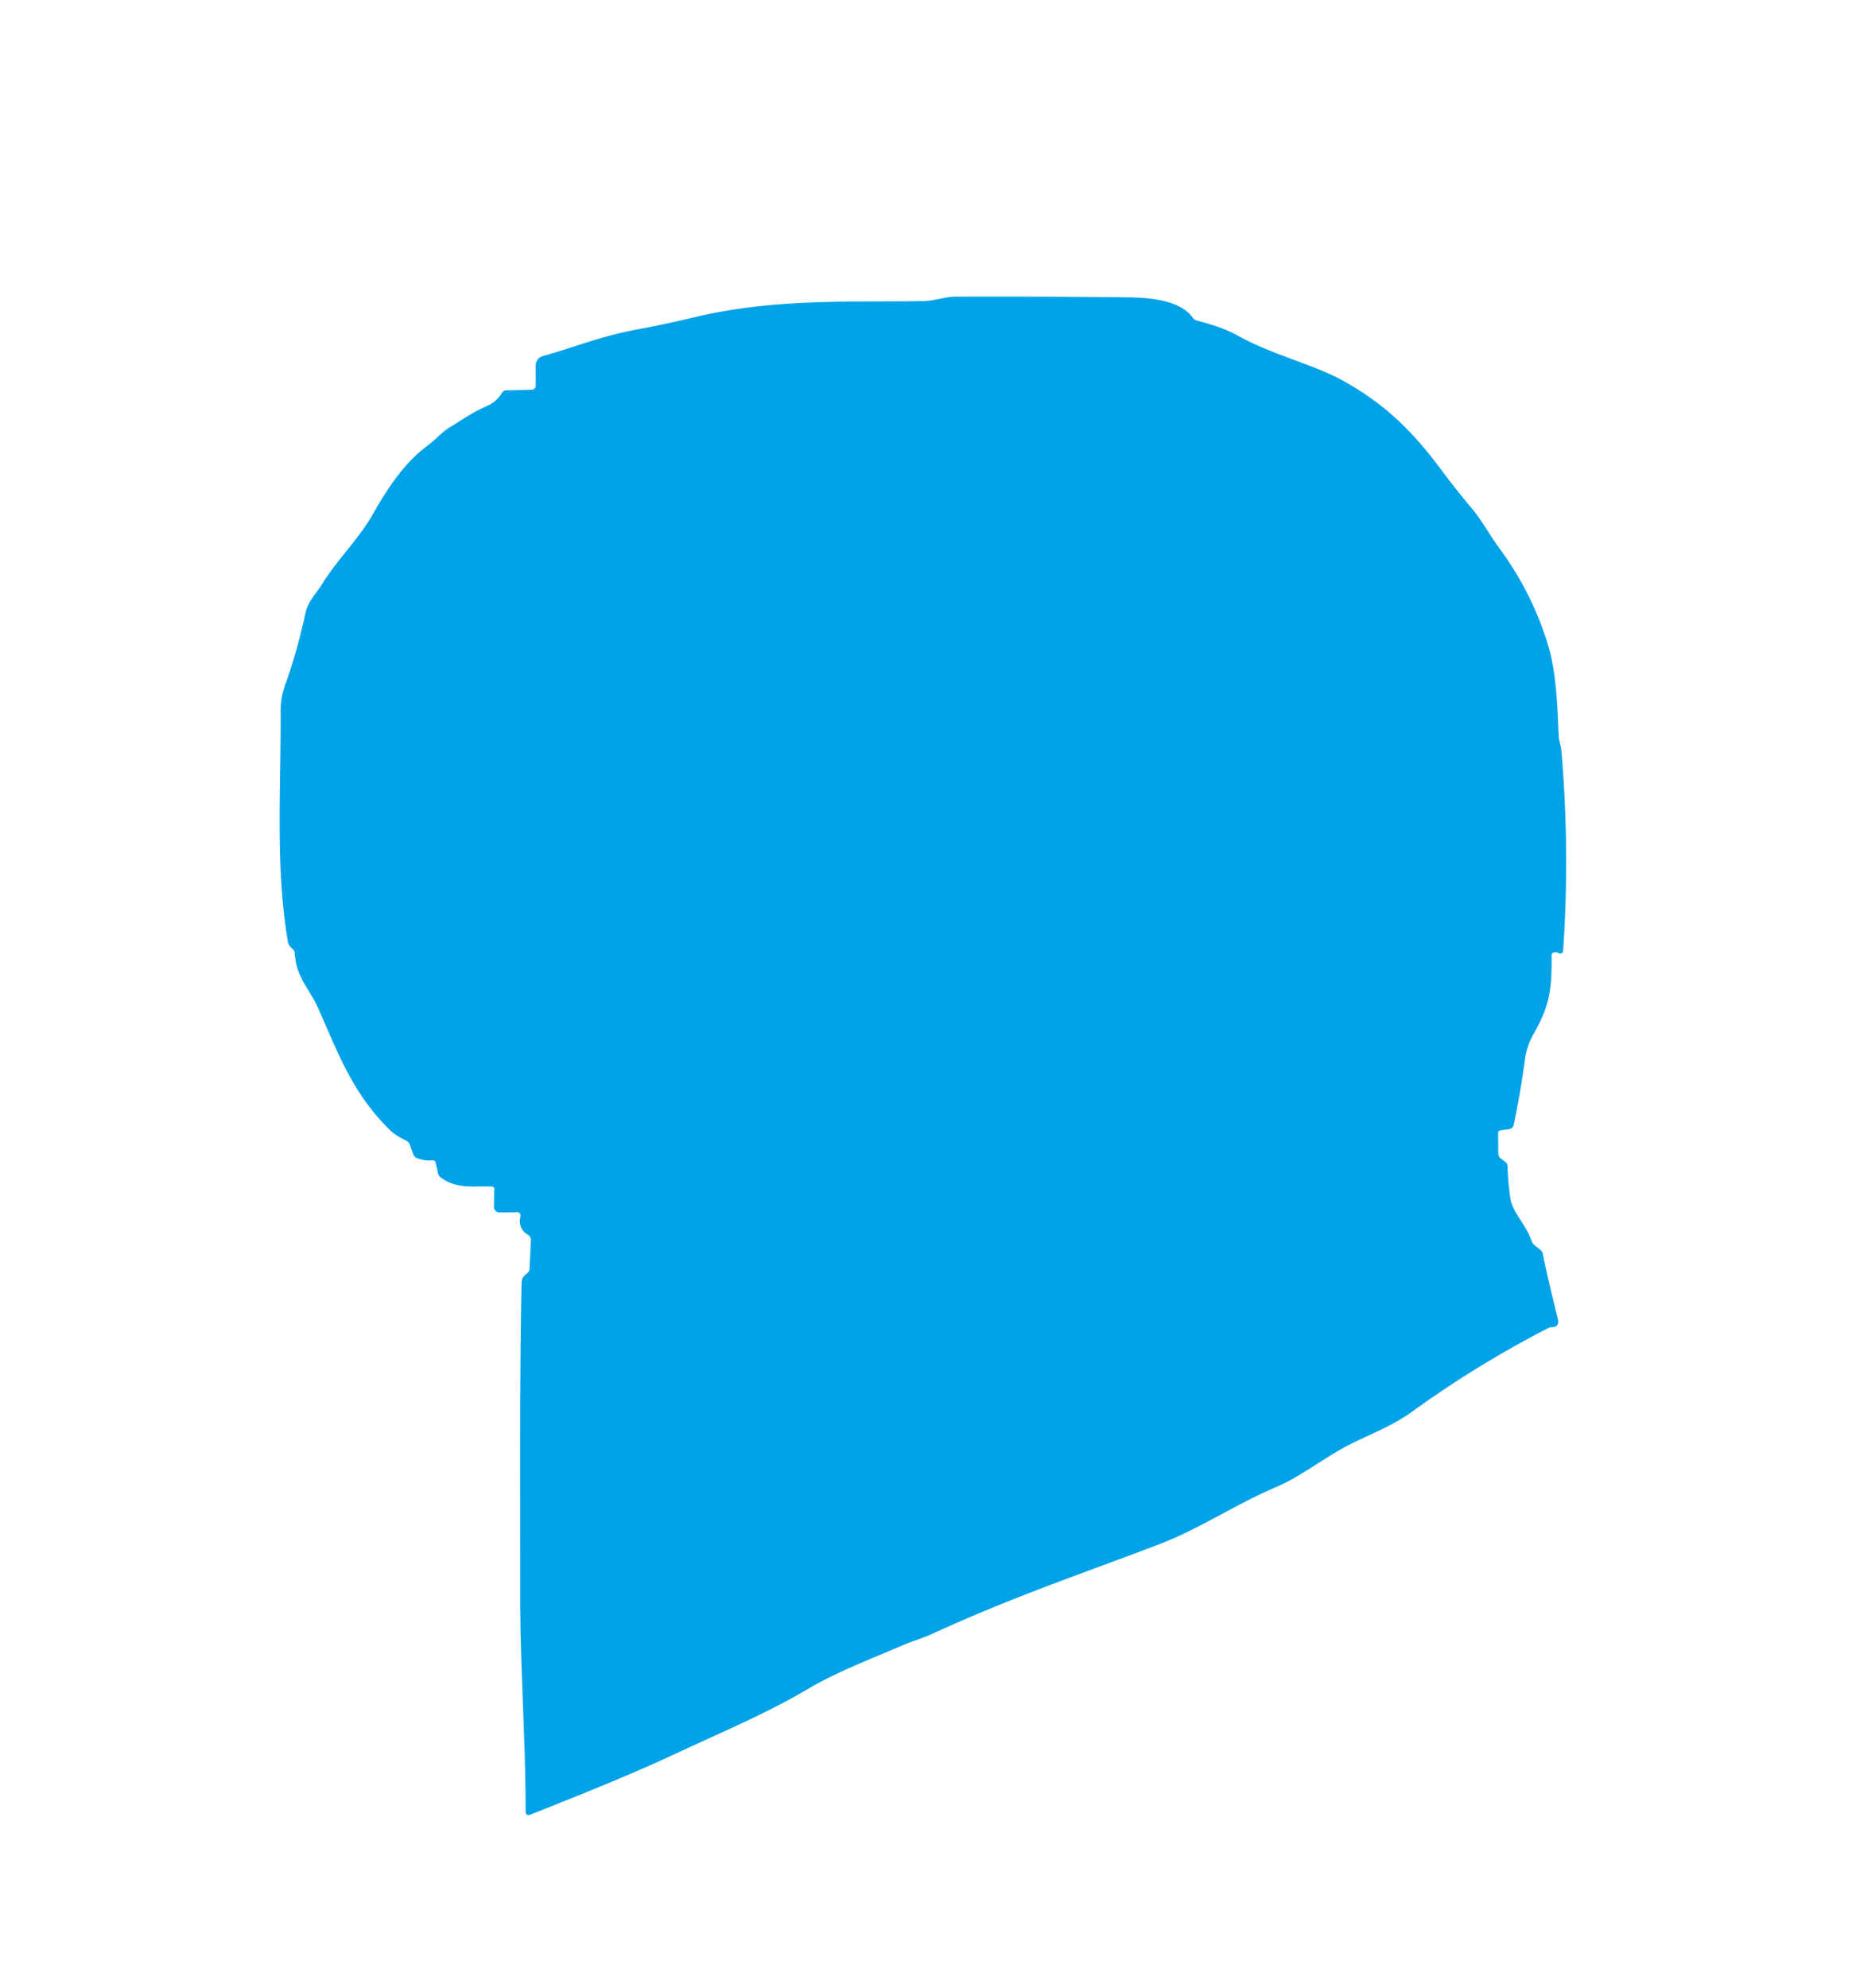 <?xml version="1.0" encoding="UTF-8" standalone="no"?>
<!DOCTYPE svg PUBLIC "-//W3C//DTD SVG 1.1//EN" "http://www.w3.org/Graphics/SVG/1.1/DTD/svg11.dtd">
<svg xmlns="http://www.w3.org/2000/svg" version="1.1" viewBox="0.00 0.00 356.00 382.00">
<path fill="#00a2e8" d="
  M 298.25 183.62
  C 298.33 190.39 297.82 193.37 294.73 198.83
  Q 293.48 201.03 293.15 203.51
  Q 292.29 209.83 290.98 216.18
  A 1.04 1.04 0.0 0 1 290.10 217.00
  L 288.46 217.22
  Q 287.96 217.28 287.97 217.79
  L 288.01 221.71
  Q 288.02 222.31 288.51 222.67
  L 289.33 223.27
  A 1.09 1.08 17.6 0 1 289.78 224.13
  Q 289.89 227.10 290.27 229.99
  C 290.68 233.11 293.18 234.99 294.40 238.47
  Q 294.59 239.00 295.03 239.36
  L 296.05 240.16
  Q 296.49 240.51 296.59 241.07
  Q 297.30 244.80 299.46 253.51
  Q 299.85 255.06 298.26 255.06
  A 1.54 1.36 27.6 0 0 297.65 255.21
  Q 283.92 262.27 271.45 271.29
  C 267.68 274.01 263.85 275.43 259.74 277.46
  C 255.15 279.73 249.92 283.83 245.48 285.71
  C 237.42 289.13 230.61 293.80 222.98 296.72
  C 208.23 302.37 195.13 306.68 179.05 314.06
  C 177.35 314.85 175.44 315.37 173.63 316.15
  C 167.40 318.83 160.97 321.24 155.09 324.71
  C 147.23 329.34 138.74 332.89 130.47 336.75
  C 120.97 341.20 111.54 344.93 102.00 348.72
  Q 101.04 349.11 101.04 348.07
  C 101.04 334.57 100.00 320.15 100.01 307.74
  C 100.02 287.39 99.86 267.05 100.25 246.70
  C 100.28 245.65 100.63 245.24 101.39 244.64
  Q 101.77 244.34 101.80 243.85
  L 102.05 238.40
  Q 102.08 237.67 101.47 237.30
  Q 99.51 236.11 100.05 233.71
  A 0.60 0.60 0.0 0 0 99.46 232.98
  L 96.03 233.01
  A 1.08 1.08 0.0 0 1 94.94 231.91
  L 95.02 228.57
  Q 95.03 228.04 94.49 228.02
  C 91.17 227.91 87.83 228.57 84.76 226.32
  Q 84.31 225.99 84.19 225.45
  L 83.75 223.50
  Q 83.63 222.94 83.05 223.00
  Q 81.49 223.14 80.08 222.53
  Q 79.63 222.34 79.46 221.88
  L 78.80 220.04
  Q 78.60 219.48 78.07 219.21
  Q 75.96 218.19 74.89 217.12
  C 67.50 209.79 64.96 202.18 60.98 193.37
  C 59.58 190.28 56.87 187.69 56.67 183.22
  A 1.17 1.15 20.0 0 0 56.28 182.40
  Q 55.47 181.70 55.37 181.13
  C 52.88 166.77 54.04 151.23 53.94 136.65
  Q 53.93 134.10 54.86 131.49
  Q 57.18 125.05 58.73 117.74
  C 59.19 115.59 61.01 113.74 61.81 112.43
  C 64.81 107.49 68.91 103.72 71.72 98.74
  C 74.37 94.04 77.74 88.90 82.14 85.68
  C 83.72 84.52 84.91 83.05 86.54 82.07
  C 88.98 80.58 90.73 79.29 93.68 77.99
  Q 95.44 77.21 96.48 75.50
  Q 96.77 75.03 97.33 75.02
  L 102.17 74.92
  A 0.84 0.84 0.0 0 0 102.99 74.08
  L 102.97 70.27
  A 1.90 1.90 0.0 0 1 104.36 68.43
  C 110.50 66.73 115.45 64.59 122.87 63.24
  Q 127.58 62.38 133.27 61.02
  C 148.54 57.35 162.62 58.09 177.48 57.87
  C 179.52 57.84 181.81 57.02 183.50 57.02
  Q 200.12 56.96 216.75 57.14
  C 220.59 57.18 226.85 57.57 229.29 61.08
  Q 229.57 61.47 230.03 61.60
  C 232.96 62.38 235.33 63.06 238.13 64.61
  C 244.56 68.16 252.51 70.08 257.91 73.03
  C 266.02 77.46 271.51 82.83 277.08 90.34
  Q 279.83 94.04 282.80 97.56
  C 284.86 99.99 286.35 102.84 288.28 105.46
  Q 294.47 113.88 297.51 123.77
  C 299.21 129.29 299.34 135.59 299.63 141.56
  C 299.67 142.45 300.04 143.27 300.13 144.26
  Q 301.78 163.34 300.48 182.56
  Q 300.41 183.52 299.54 183.13
  Q 299.16 182.96 298.77 183.02
  A 0.61 0.60 86.2 0 0 298.25 183.62
  Z"
/>
</svg>
